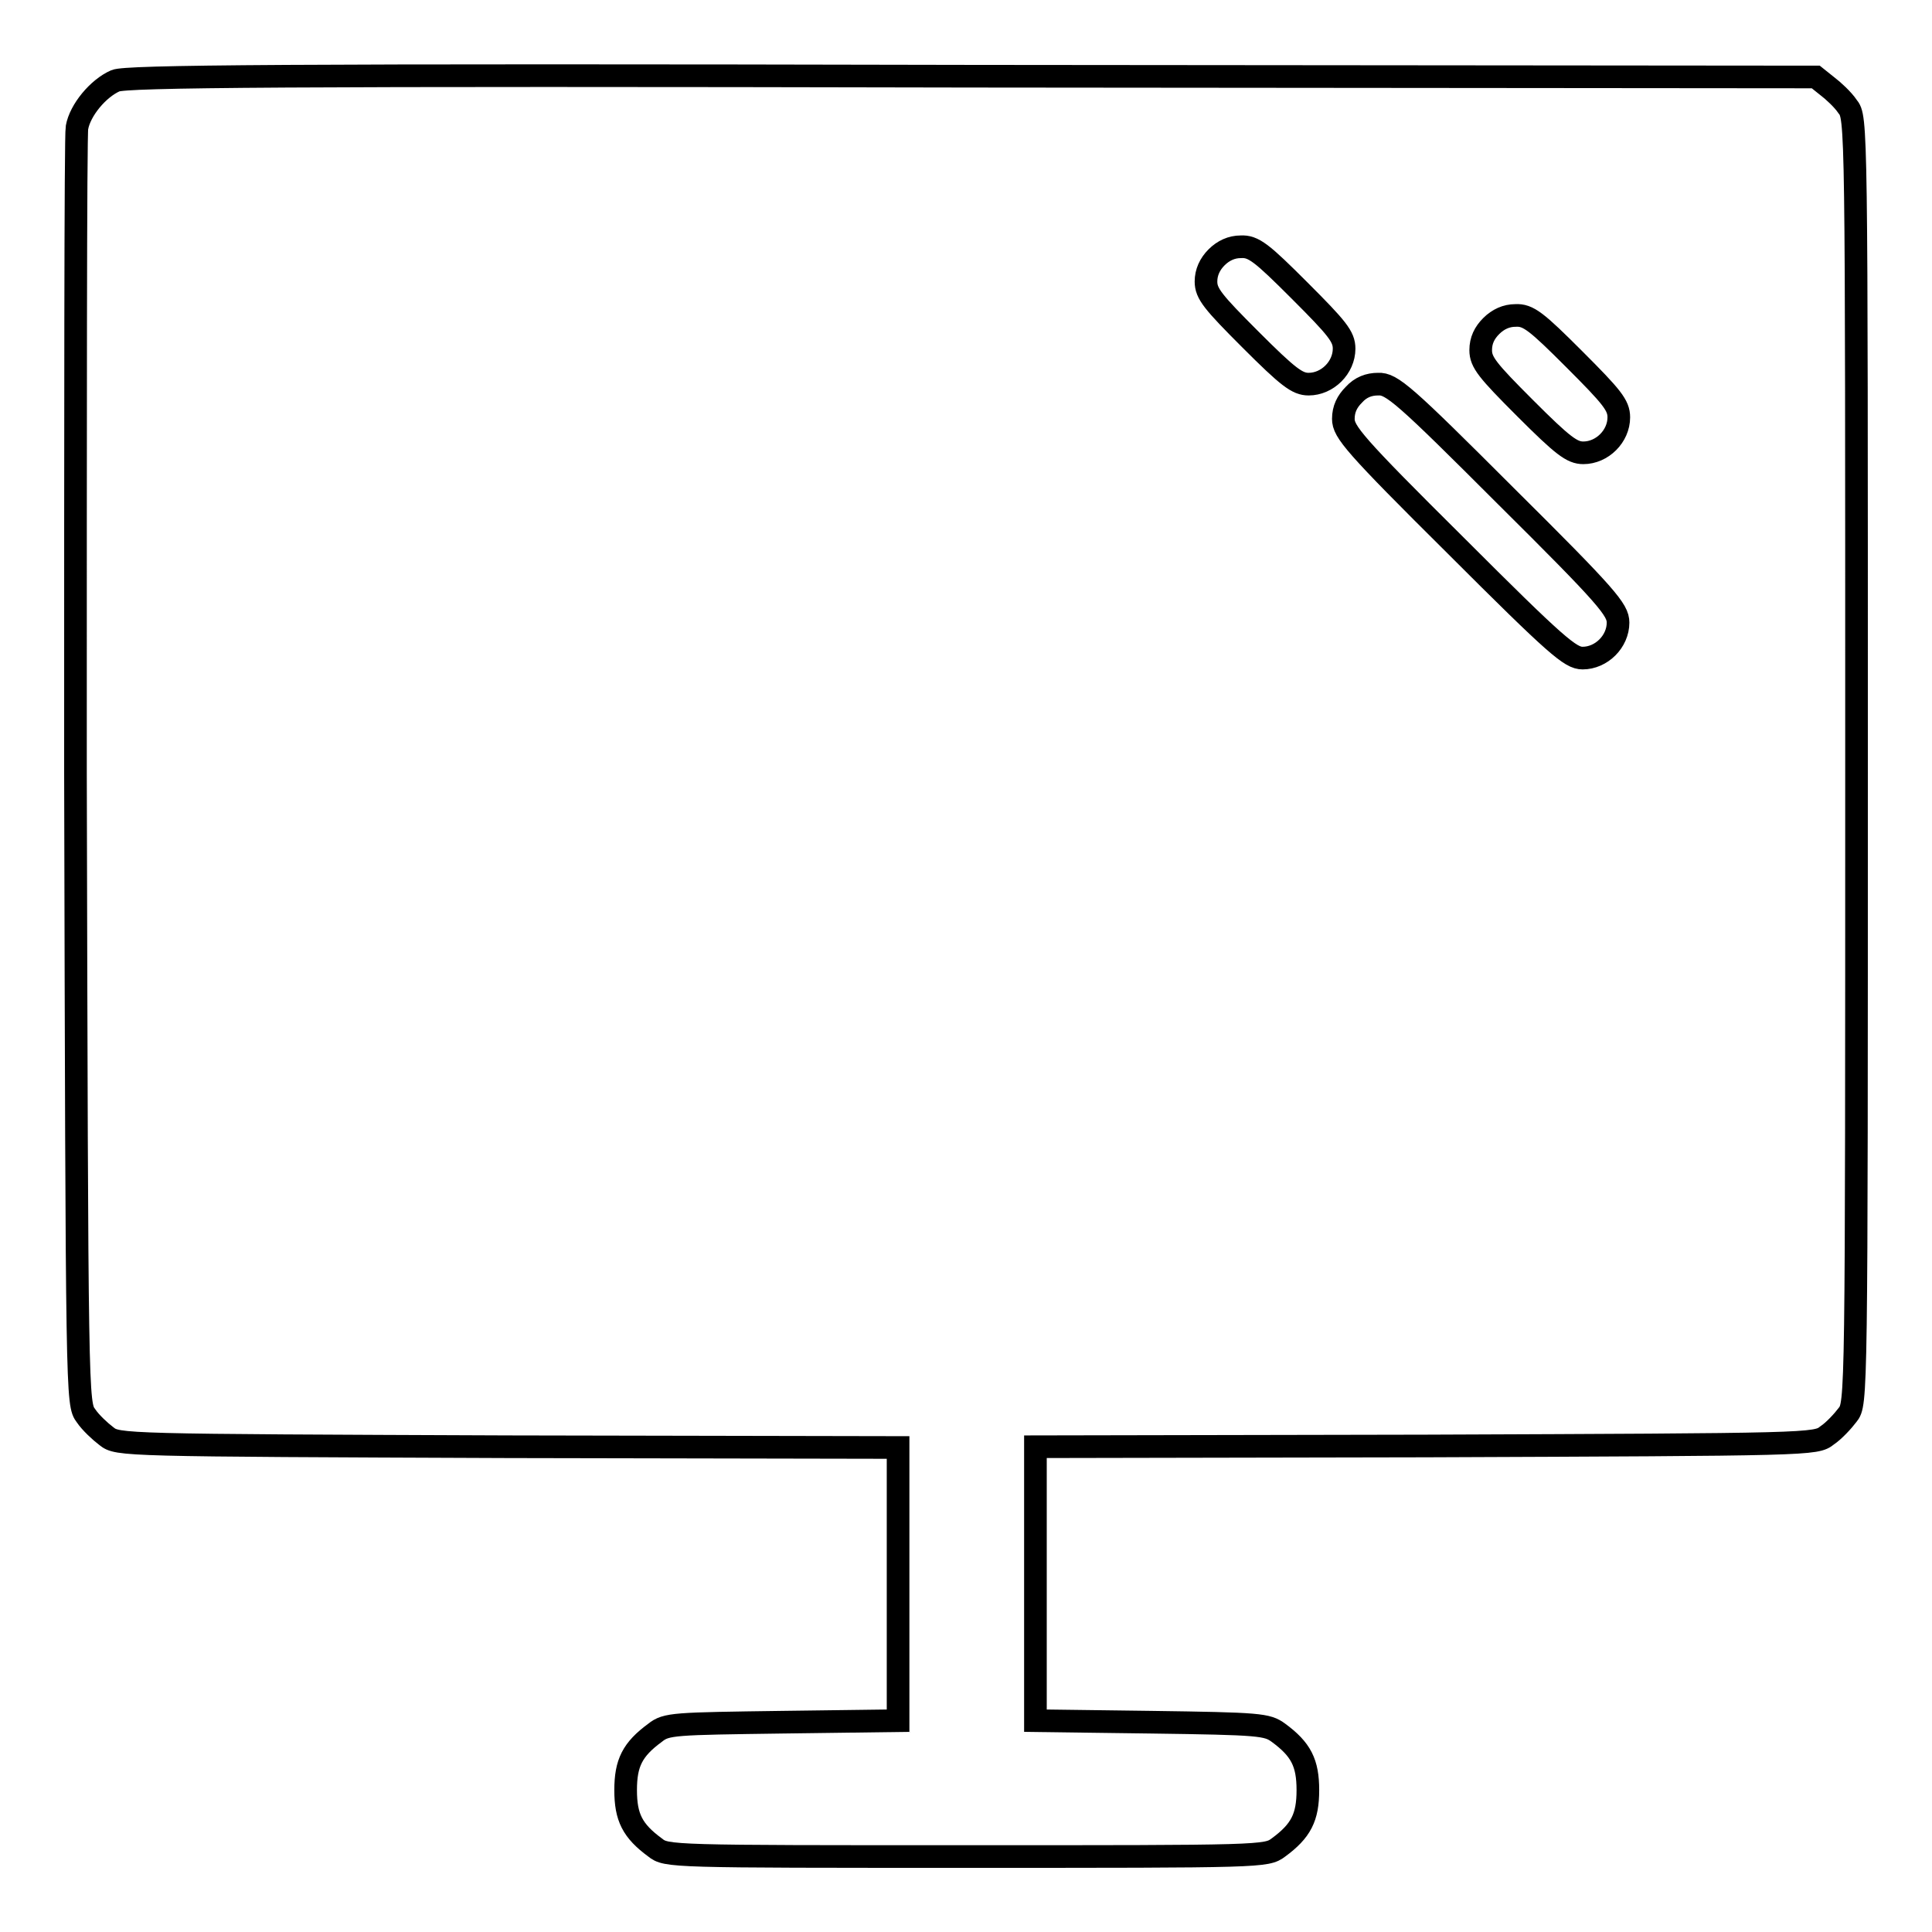 <?xml version="1.0" encoding="utf-8"?>
<!-- Svg Vector Icons : http://www.onlinewebfonts.com/icon -->
<!DOCTYPE svg PUBLIC "-//W3C//DTD SVG 1.1//EN" "http://www.w3.org/Graphics/SVG/1.1/DTD/svg11.dtd">
<svg version="1.1" xmlns="http://www.w3.org/2000/svg" xmlns:xlink="http://www.w3.org/1999/xlink" x="0px" y="0px" viewBox="0 0 256 256" enable-background="new 0 0 256 256" xml:space="preserve">
<g><g><g><path stroke-width="3" fill-opacity="0" stroke="#000000"  d="M15.3,10.7c-2.3,1-4.7,3.9-5.1,6.2c-0.2,1-0.2,39.4-0.2,85.5c0.2,83.4,0.2,83.6,1.4,85.2c0.6,0.9,1.9,2.1,2.7,2.7c1.5,1.2,2,1.2,53.2,1.4l51.7,0.1v18.2V228l-15.3,0.2c-14.4,0.2-15.4,0.2-16.9,1.4c-3,2.2-3.9,4-3.9,7.6c0,3.6,0.9,5.4,3.9,7.6c1.5,1.2,2,1.2,41.3,1.2c39.2,0,39.7,0,41.3-1.2c3-2.2,3.9-4,3.9-7.6s-0.9-5.4-3.9-7.6c-1.5-1.1-2.4-1.2-16.9-1.4l-15.3-0.2v-18.1v-18.2l51.7-0.1c51.2-0.2,51.7-0.2,53.2-1.4c0.9-0.6,2.1-1.9,2.7-2.7c1.2-1.5,1.2-1.6,1.2-86.7c0-85.1,0-85.2-1.2-86.7c-0.6-0.9-1.9-2.1-2.7-2.7l-1.5-1.2l-111.8-0.1C36.7,9.9,16.7,10.1,15.3,10.7z M172.2,38.5c5,5,5.9,6.1,5.9,7.7c0,2.5-2.2,4.7-4.7,4.7c-1.5,0-2.7-0.9-7.7-5.9c-5-5-5.9-6.1-5.9-7.7c0-1.2,0.5-2.3,1.4-3.2s2-1.4,3.2-1.4C166.1,32.6,167.2,33.5,172.2,38.5z M208.6,47.6c5,5,5.9,6.1,5.9,7.7c0,2.5-2.2,4.7-4.7,4.7c-1.5,0-2.7-0.9-7.7-5.9c-5-5-5.9-6.1-5.9-7.7c0-1.3,0.5-2.3,1.4-3.2c0.9-0.9,2-1.4,3.2-1.4C202.5,41.7,203.6,42.6,208.6,47.6z M199.5,65.7c13.5,13.4,14.9,15.1,14.9,16.8c0,2.5-2.2,4.7-4.7,4.7c-1.6,0-3.4-1.5-16.8-14.9c-13.5-13.4-14.9-15.1-14.9-16.8c0-1.3,0.5-2.3,1.4-3.2c0.9-1,2-1.4,3.2-1.4C184.4,50.8,186.1,52.3,199.5,65.7z"/></g></g></g>
</svg>